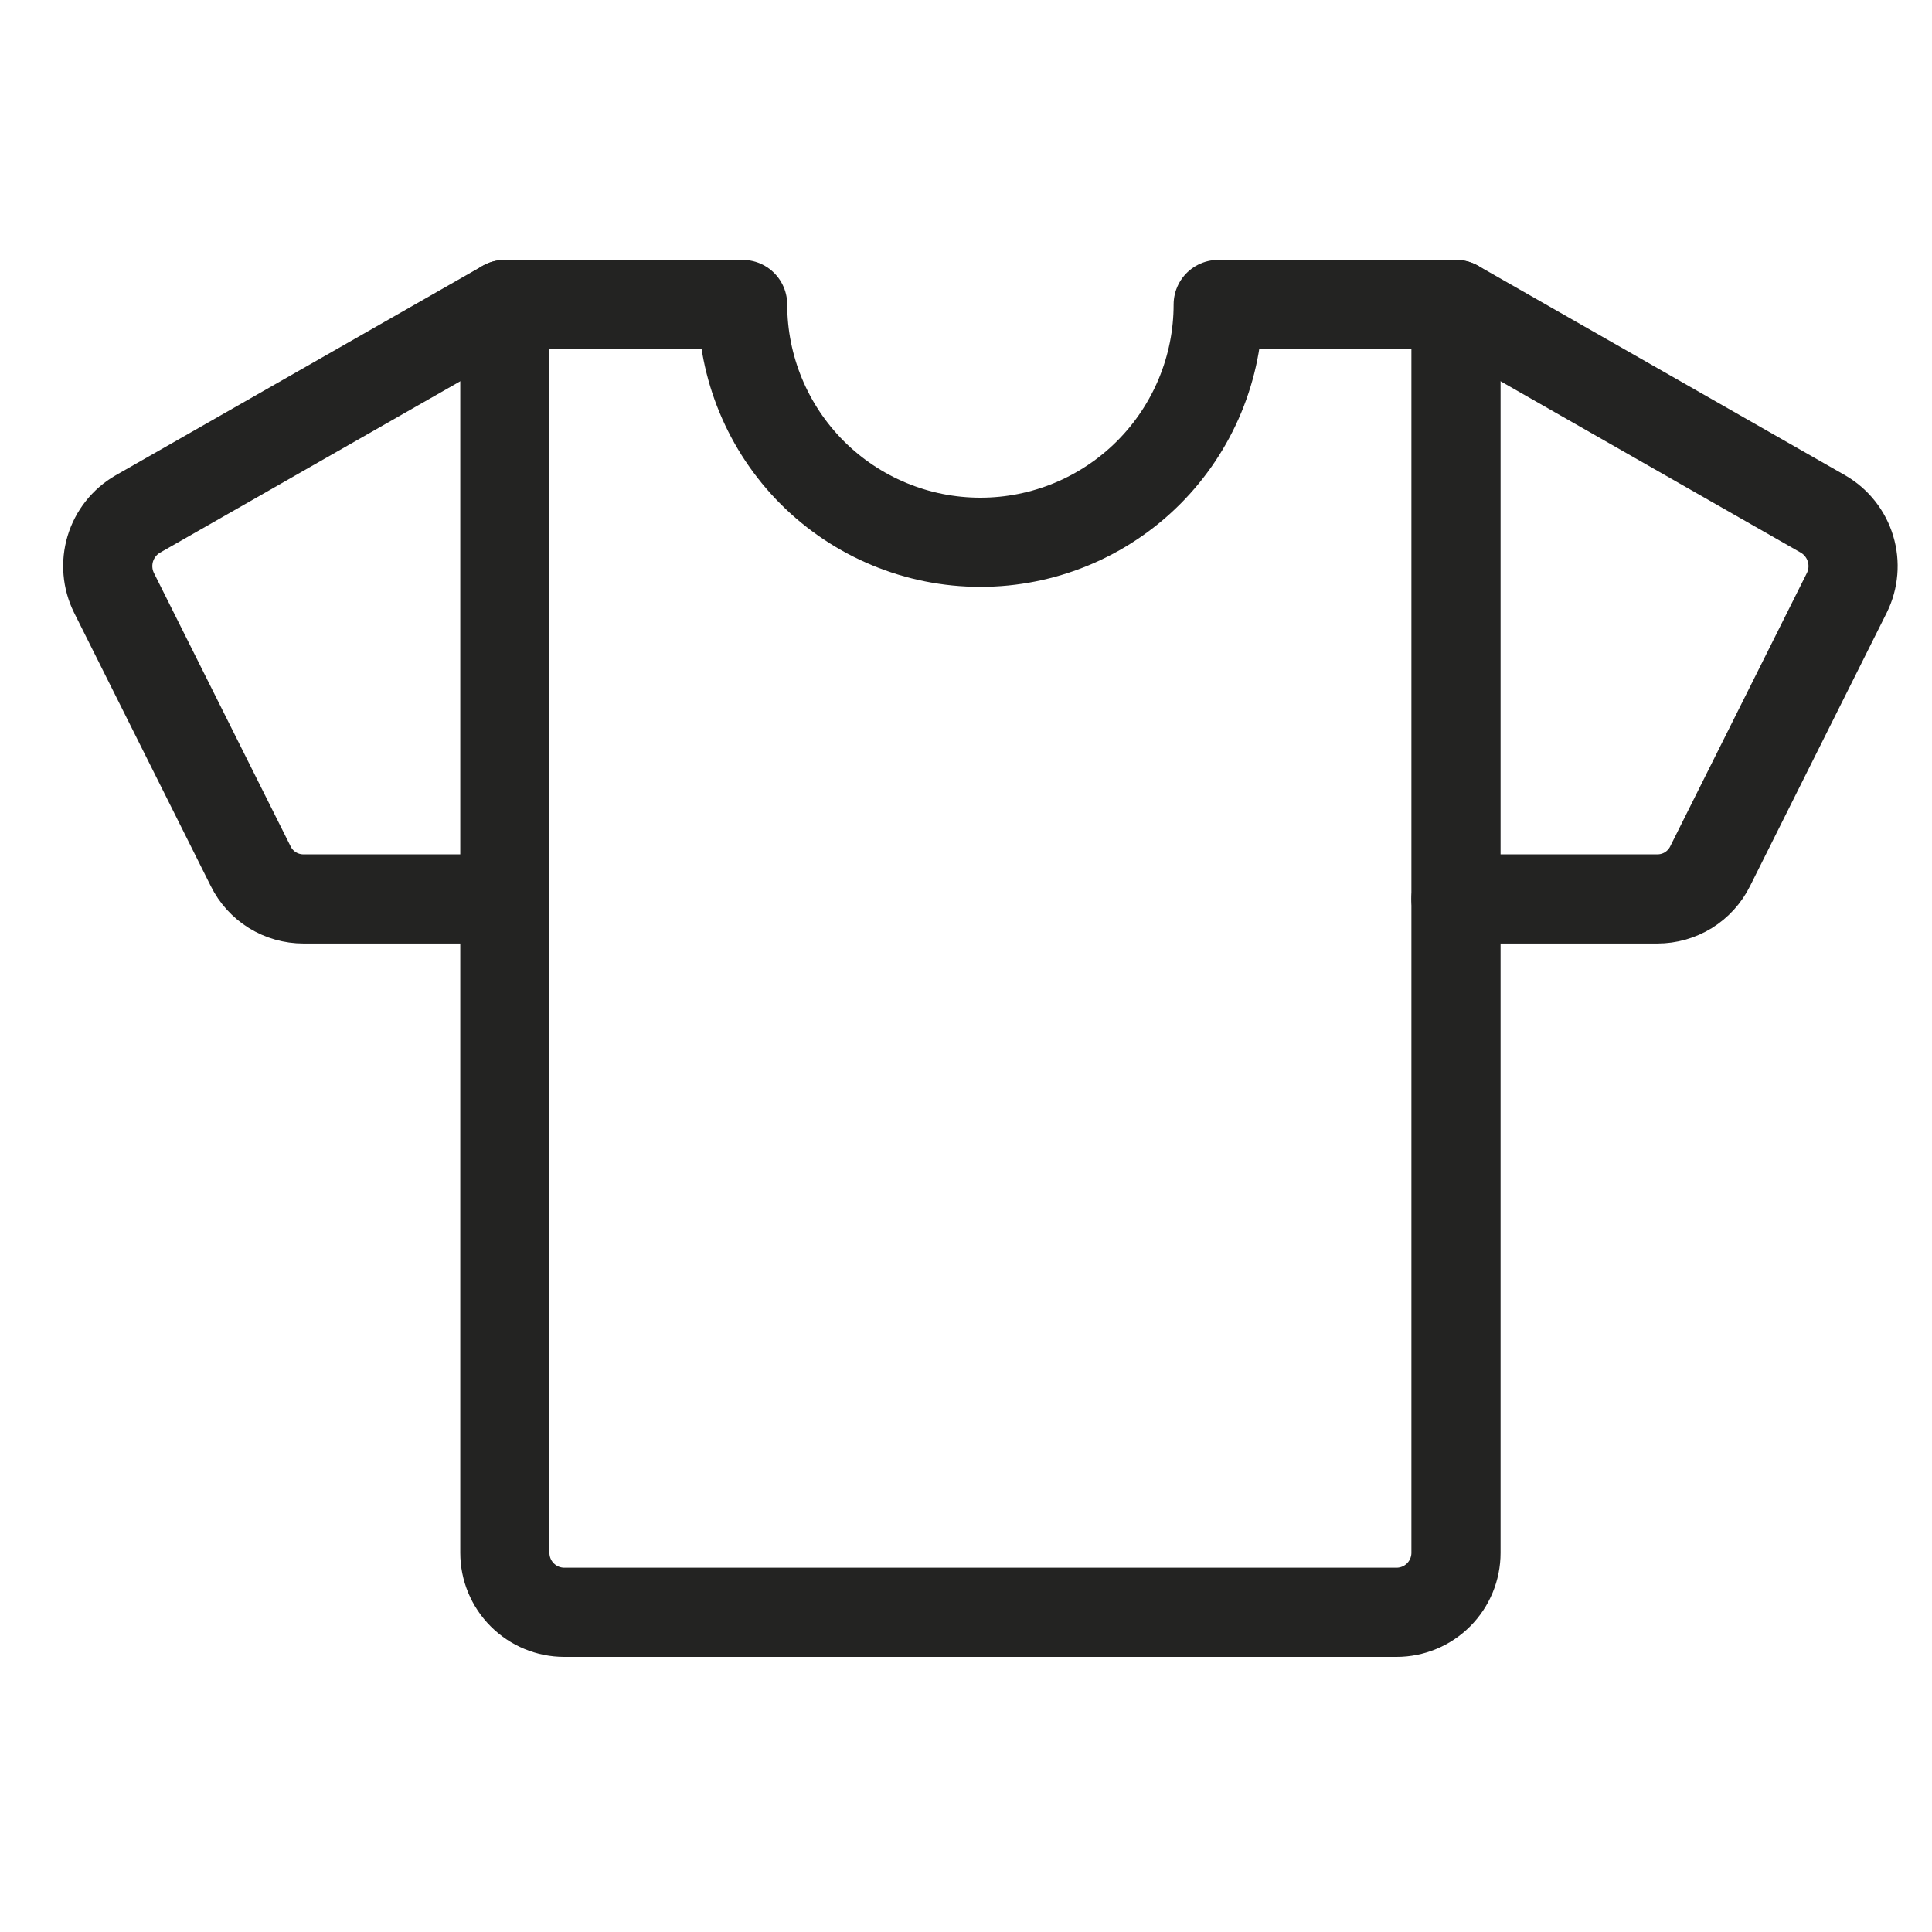 <svg xmlns="http://www.w3.org/2000/svg" fill="none" viewBox="0 0 65 65" height="65" width="65">
<path stroke-linejoin="round" stroke-linecap="round" stroke-width="3" stroke="#232322" d="M48.985 30.244H55.76C56.129 30.244 56.491 30.142 56.805 29.948C57.118 29.753 57.371 29.475 57.535 29.144L62.135 19.944C62.363 19.483 62.407 18.953 62.258 18.461C62.11 17.969 61.78 17.551 61.335 17.294L48.985 10.244"></path>
<path stroke-linejoin="round" stroke-linecap="round" stroke-width="3" stroke="#232322" d="M16.985 30.244H10.21C9.841 30.244 9.479 30.142 9.165 29.948C8.851 29.753 8.598 29.475 8.435 29.144L3.835 19.944C3.607 19.483 3.563 18.953 3.711 18.461C3.86 17.969 4.19 17.551 4.635 17.294L16.985 10.244"></path>
<path stroke-linejoin="round" stroke-linecap="round" stroke-width="3" stroke="#232322" d="M40.985 10.244C40.985 12.365 40.142 14.4 38.642 15.901C37.142 17.401 35.107 18.244 32.985 18.244C30.863 18.244 28.828 17.401 27.328 15.901C25.828 14.4 24.985 12.365 24.985 10.244H16.985V52.244C16.985 52.774 17.196 53.283 17.571 53.658C17.946 54.033 18.454 54.244 18.985 54.244H46.985C47.515 54.244 48.024 54.033 48.399 53.658C48.774 53.283 48.985 52.774 48.985 52.244V10.244H40.985Z"></path>
</svg>
